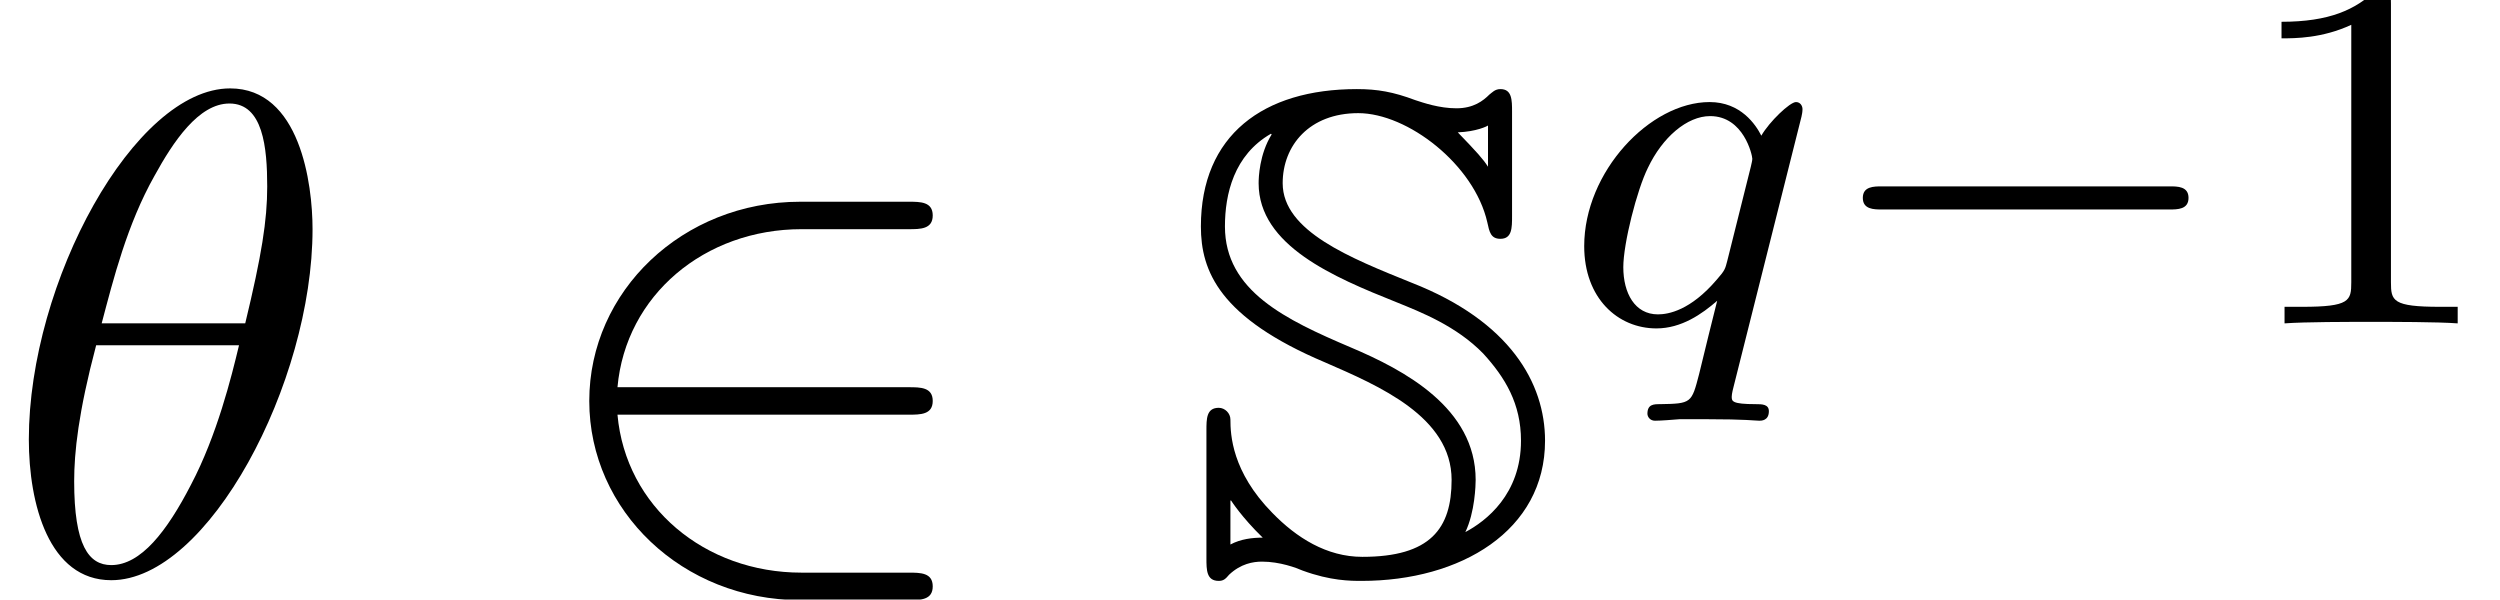<?xml version='1.0' encoding='UTF-8'?>
<!-- This file was generated by dvisvgm 2.13.3 -->
<svg version='1.1' xmlns='http://www.w3.org/2000/svg' xmlns:xlink='http://www.w3.org/1999/xlink' width='39.706pt' height='9.522pt' viewBox='70.735 59.647 39.706 9.522'>
<defs>
<path id='g2-50' d='M5.978-2.509C6.164-2.509 6.36-2.509 6.36-2.727S6.164-2.945 5.978-2.945H1.353C1.484-4.407 2.738-5.455 4.276-5.455H5.978C6.164-5.455 6.36-5.455 6.36-5.673S6.164-5.891 5.978-5.891H4.255C2.389-5.891 .905-4.473 .905-2.727S2.389 .436 4.255 .436H5.978C6.164 .436 6.36 .436 6.36 .218S6.164 0 5.978 0H4.276C2.738 0 1.484-1.047 1.353-2.509H5.978Z'/>
<path id='g0-83' d='M.785-1.145H.796C.796-1.145 .96-.884 1.298-.556C1.135-.556 .949-.535 .785-.447V-1.145ZM2.291-3.338C3.142-2.967 4.298-2.476 4.298-1.473C4.298-.698 3.96-.251 2.88-.251C2.313-.251 1.833-.556 1.451-.949C.807-1.604 .785-2.193 .785-2.433C.785-2.531 .698-2.618 .6-2.618C.404-2.618 .404-2.444 .404-2.258V-.229C.404-.044 .404 .131 .6 .131C.676 .131 .709 .098 .764 .033C.949-.142 1.145-.175 1.287-.175C1.571-.175 1.833-.076 1.931-.033C2.378 .131 2.695 .131 2.869 .131C4.44 .131 5.782-.665 5.782-2.095C5.782-3.011 5.225-3.993 3.665-4.604C2.695-4.996 1.615-5.422 1.615-6.185C1.615-6.785 2.04-7.298 2.815-7.298C3.6-7.298 4.658-6.48 4.865-5.564C4.898-5.411 4.92-5.302 5.073-5.302C5.258-5.302 5.258-5.476 5.258-5.662V-7.32C5.258-7.505 5.258-7.68 5.073-7.68C4.985-7.68 4.942-7.625 4.898-7.593C4.8-7.495 4.647-7.375 4.375-7.375S3.851-7.462 3.72-7.505C3.371-7.636 3.12-7.68 2.793-7.68C1.309-7.68 .316-6.949 .316-5.498C.316-4.789 .611-4.047 2.291-3.338ZM4.876-6.447C4.8-6.567 4.702-6.676 4.396-6.993C4.691-7.004 4.865-7.091 4.876-7.102V-6.447ZM4.516-.644C4.669-.96 4.68-1.396 4.68-1.473C4.68-2.618 3.545-3.218 2.695-3.578C1.669-4.015 .698-4.473 .698-5.498C.698-6.011 .84-6.633 1.429-6.971L1.44-6.96C1.244-6.644 1.233-6.273 1.233-6.185C1.233-5.193 2.433-4.691 3.415-4.298C3.818-4.135 4.375-3.916 4.8-3.48C5.149-3.098 5.4-2.684 5.4-2.095C5.4-1.244 4.844-.818 4.516-.644Z'/>
<path id='g3-113' d='M3.794-3.284C3.802-3.316 3.81-3.363 3.81-3.403C3.81-3.451 3.778-3.515 3.706-3.515C3.61-3.515 3.284-3.204 3.156-2.981C3.068-3.156 2.829-3.515 2.335-3.515C1.387-3.515 .343-2.407 .343-1.227C.343-.399 .877 .08 1.49 .08C1.889 .08 2.216-.151 2.455-.359C2.447-.335 2.2 .669 2.168 .805C2.048 1.267 2.048 1.275 1.546 1.283C1.451 1.283 1.347 1.283 1.347 1.435C1.347 1.482 1.387 1.546 1.467 1.546C1.57 1.546 1.753 1.53 1.857 1.522H2.279C2.917 1.522 3.061 1.546 3.124 1.546C3.156 1.546 3.276 1.546 3.276 1.395C3.276 1.283 3.164 1.283 3.068 1.283C2.686 1.283 2.686 1.235 2.686 1.164C2.686 1.156 2.686 1.116 2.718 .996L3.794-3.284ZM2.614-.988C2.582-.869 2.582-.845 2.447-.693C2.032-.207 1.682-.143 1.514-.143C1.148-.143 .964-.478 .964-.893C.964-1.267 1.18-2.12 1.355-2.471C1.586-2.957 1.977-3.292 2.343-3.292C2.877-3.292 3.013-2.67 3.013-2.614C3.013-2.582 2.997-2.527 2.989-2.487L2.614-.988Z'/>
<path id='g5-49' d='M2.503-5.077C2.503-5.292 2.487-5.3 2.271-5.3C1.945-4.981 1.522-4.79 .765-4.79V-4.527C.98-4.527 1.411-4.527 1.873-4.742V-.654C1.873-.359 1.849-.263 1.092-.263H.813V0C1.14-.024 1.825-.024 2.184-.024S3.236-.024 3.563 0V-.263H3.284C2.527-.263 2.503-.359 2.503-.654V-5.077Z'/>
<path id='g1-0' d='M5.571-1.809C5.699-1.809 5.874-1.809 5.874-1.993S5.699-2.176 5.571-2.176H1.004C.877-2.176 .701-2.176 .701-1.993S.877-1.809 1.004-1.809H5.571Z'/>
<path id='g4-18' d='M4.964-5.455C4.964-6.175 4.767-7.691 3.655-7.691C2.138-7.691 .458-4.615 .458-2.116C.458-1.091 .775 .12 1.767 .12C3.305 .12 4.964-3.011 4.964-5.455ZM1.615-3.96C1.8-4.658 2.018-5.531 2.455-6.305C2.749-6.84 3.153-7.451 3.644-7.451C4.178-7.451 4.244-6.753 4.244-6.131C4.244-5.596 4.156-5.04 3.895-3.96H1.615ZM3.796-3.611C3.676-3.109 3.447-2.182 3.033-1.396C2.651-.655 2.236-.12 1.767-.12C1.407-.12 1.178-.436 1.178-1.451C1.178-1.909 1.244-2.542 1.527-3.611H3.796Z'/>
</defs>
<g id='page1'>
<use x='70.735' y='68.742' xlink:href='#g4-18'/>
<use x='79.189' y='68.742' xlink:href='#g2-50'/>
<use x='89.492' y='68.742' xlink:href='#g0-83'/>
<use x='95.553' y='64.783' xlink:href='#g3-113'/>
<use x='99.62' y='64.783' xlink:href='#g1-0'/>
<use x='106.206' y='64.783' xlink:href='#g5-49'/>
</g>
</svg><!--Rendered by QuickLaTeX.com-->